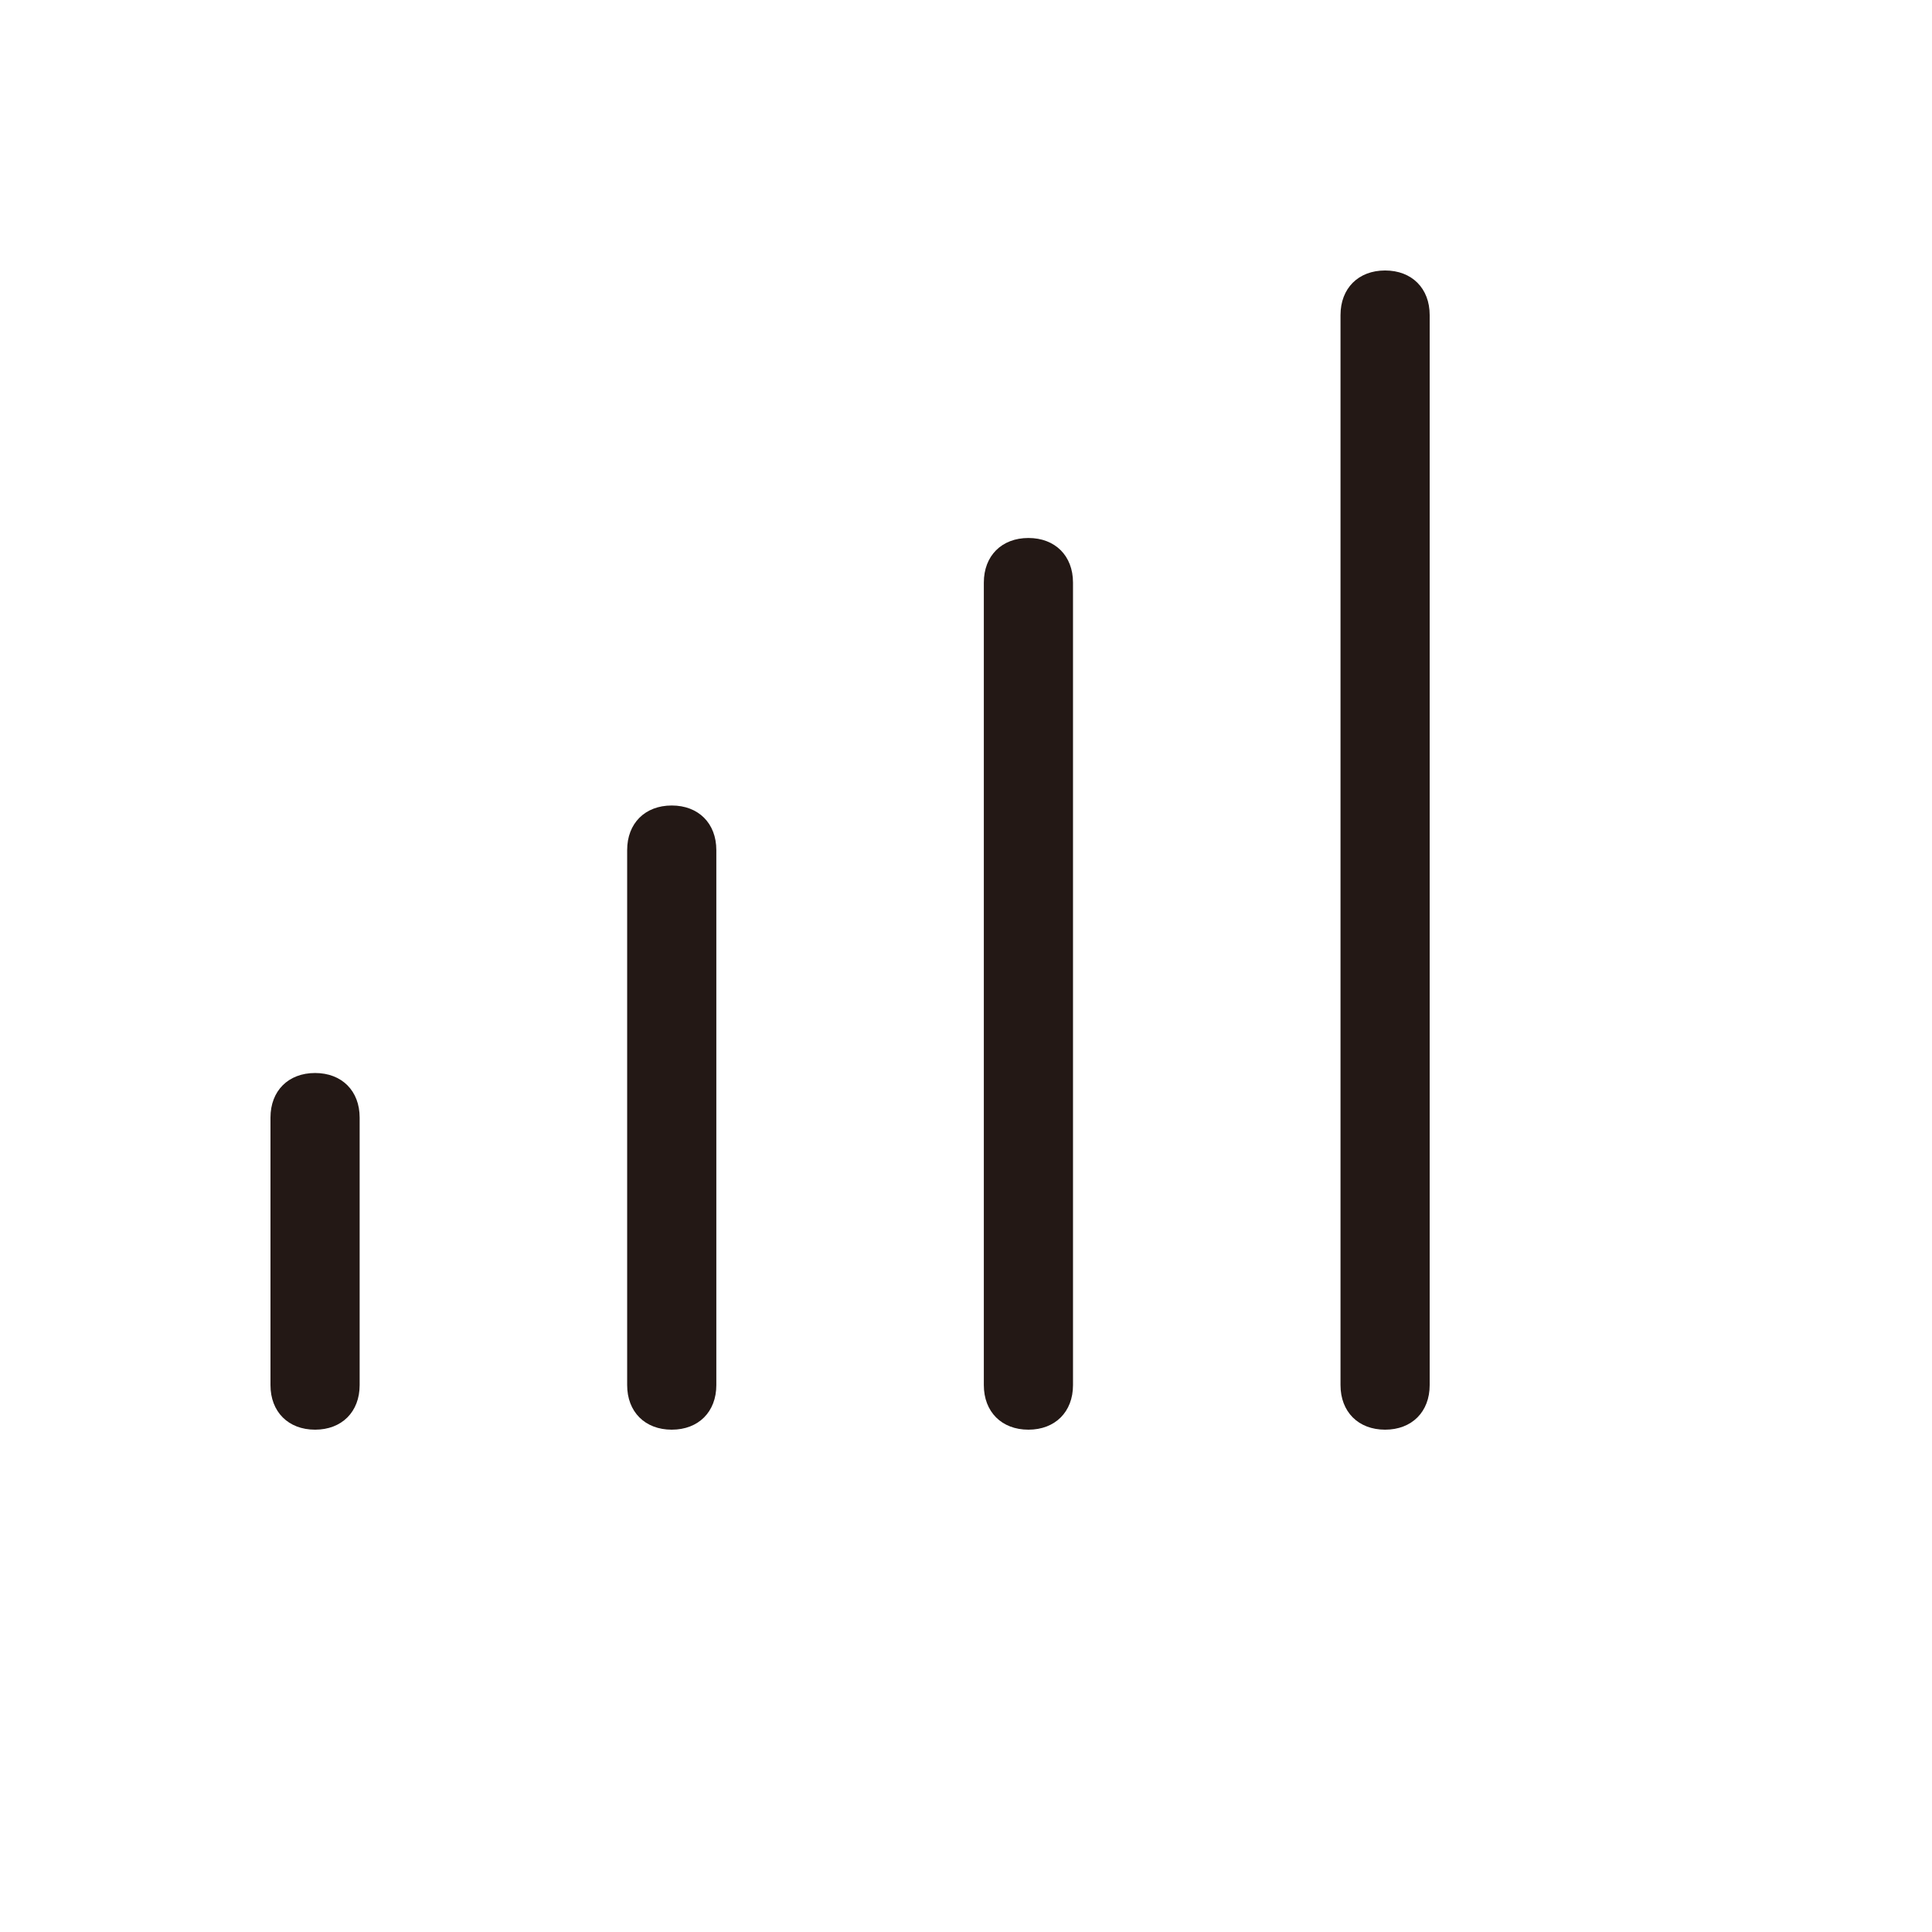 <svg xmlns="http://www.w3.org/2000/svg" version="1.1" xmlns:xlink="http://www.w3.org/1999/xlink" width="100%" height="100%" id="svgWorkerArea" viewBox="-25 -25 625 625" xmlns:idraw="https://idraw.muisca.co" style="background: white;"><defs id="defsdoc"><pattern id="patternBool" x="0" y="0" width="10" height="10" patternUnits="userSpaceOnUse" patternTransform="rotate(35)"><circle cx="5" cy="5" r="4" style="stroke: none;fill: #ff000070;"></circle></pattern></defs><g id="fileImp-529846503" class="cosito"><path id="pathImp-101679398" fill="#231815" class="grouped" d="M192.308 437.5C183.654 437.5 177.885 431.731 177.885 423.077 177.885 423.077 177.885 250 177.885 250 177.885 241.346 183.654 235.577 192.308 235.577 200.962 235.577 206.731 241.346 206.731 250 206.731 250 206.731 423.077 206.731 423.077 206.731 431.731 200.962 437.5 192.308 437.5 192.308 437.5 192.308 437.5 192.308 437.5"></path><path id="pathImp-204007397" fill="#231815" class="grouped" d="M307.692 437.5C299.038 437.5 293.269 431.731 293.269 423.077 293.269 423.077 293.269 163.462 293.269 163.462 293.269 154.808 299.038 149.038 307.692 149.038 316.346 149.038 322.115 154.808 322.115 163.462 322.115 163.462 322.115 423.077 322.115 423.077 322.115 431.731 316.346 437.5 307.692 437.5 307.692 437.5 307.692 437.5 307.692 437.5"></path><path id="pathImp-441181823" fill="#231815" class="grouped" d="M423.077 437.5C414.423 437.5 408.654 431.731 408.654 423.077 408.654 423.077 408.654 76.923 408.654 76.923 408.654 68.269 414.423 62.5 423.077 62.5 431.731 62.5 437.5 68.269 437.5 76.923 437.5 76.923 437.5 423.077 437.5 423.077 437.5 431.731 431.731 437.5 423.077 437.5 423.077 437.5 423.077 437.5 423.077 437.5"></path><path id="pathImp-632616806" fill="#231815" class="grouped" d="M76.923 437.5C68.269 437.5 62.5 431.731 62.5 423.077 62.5 423.077 62.5 336.538 62.5 336.538 62.5 327.885 68.269 322.115 76.923 322.115 85.577 322.115 91.346 327.885 91.346 336.538 91.346 336.538 91.346 423.077 91.346 423.077 91.346 431.731 85.577 437.5 76.923 437.5 76.923 437.5 76.923 437.5 76.923 437.5"></path></g></svg>